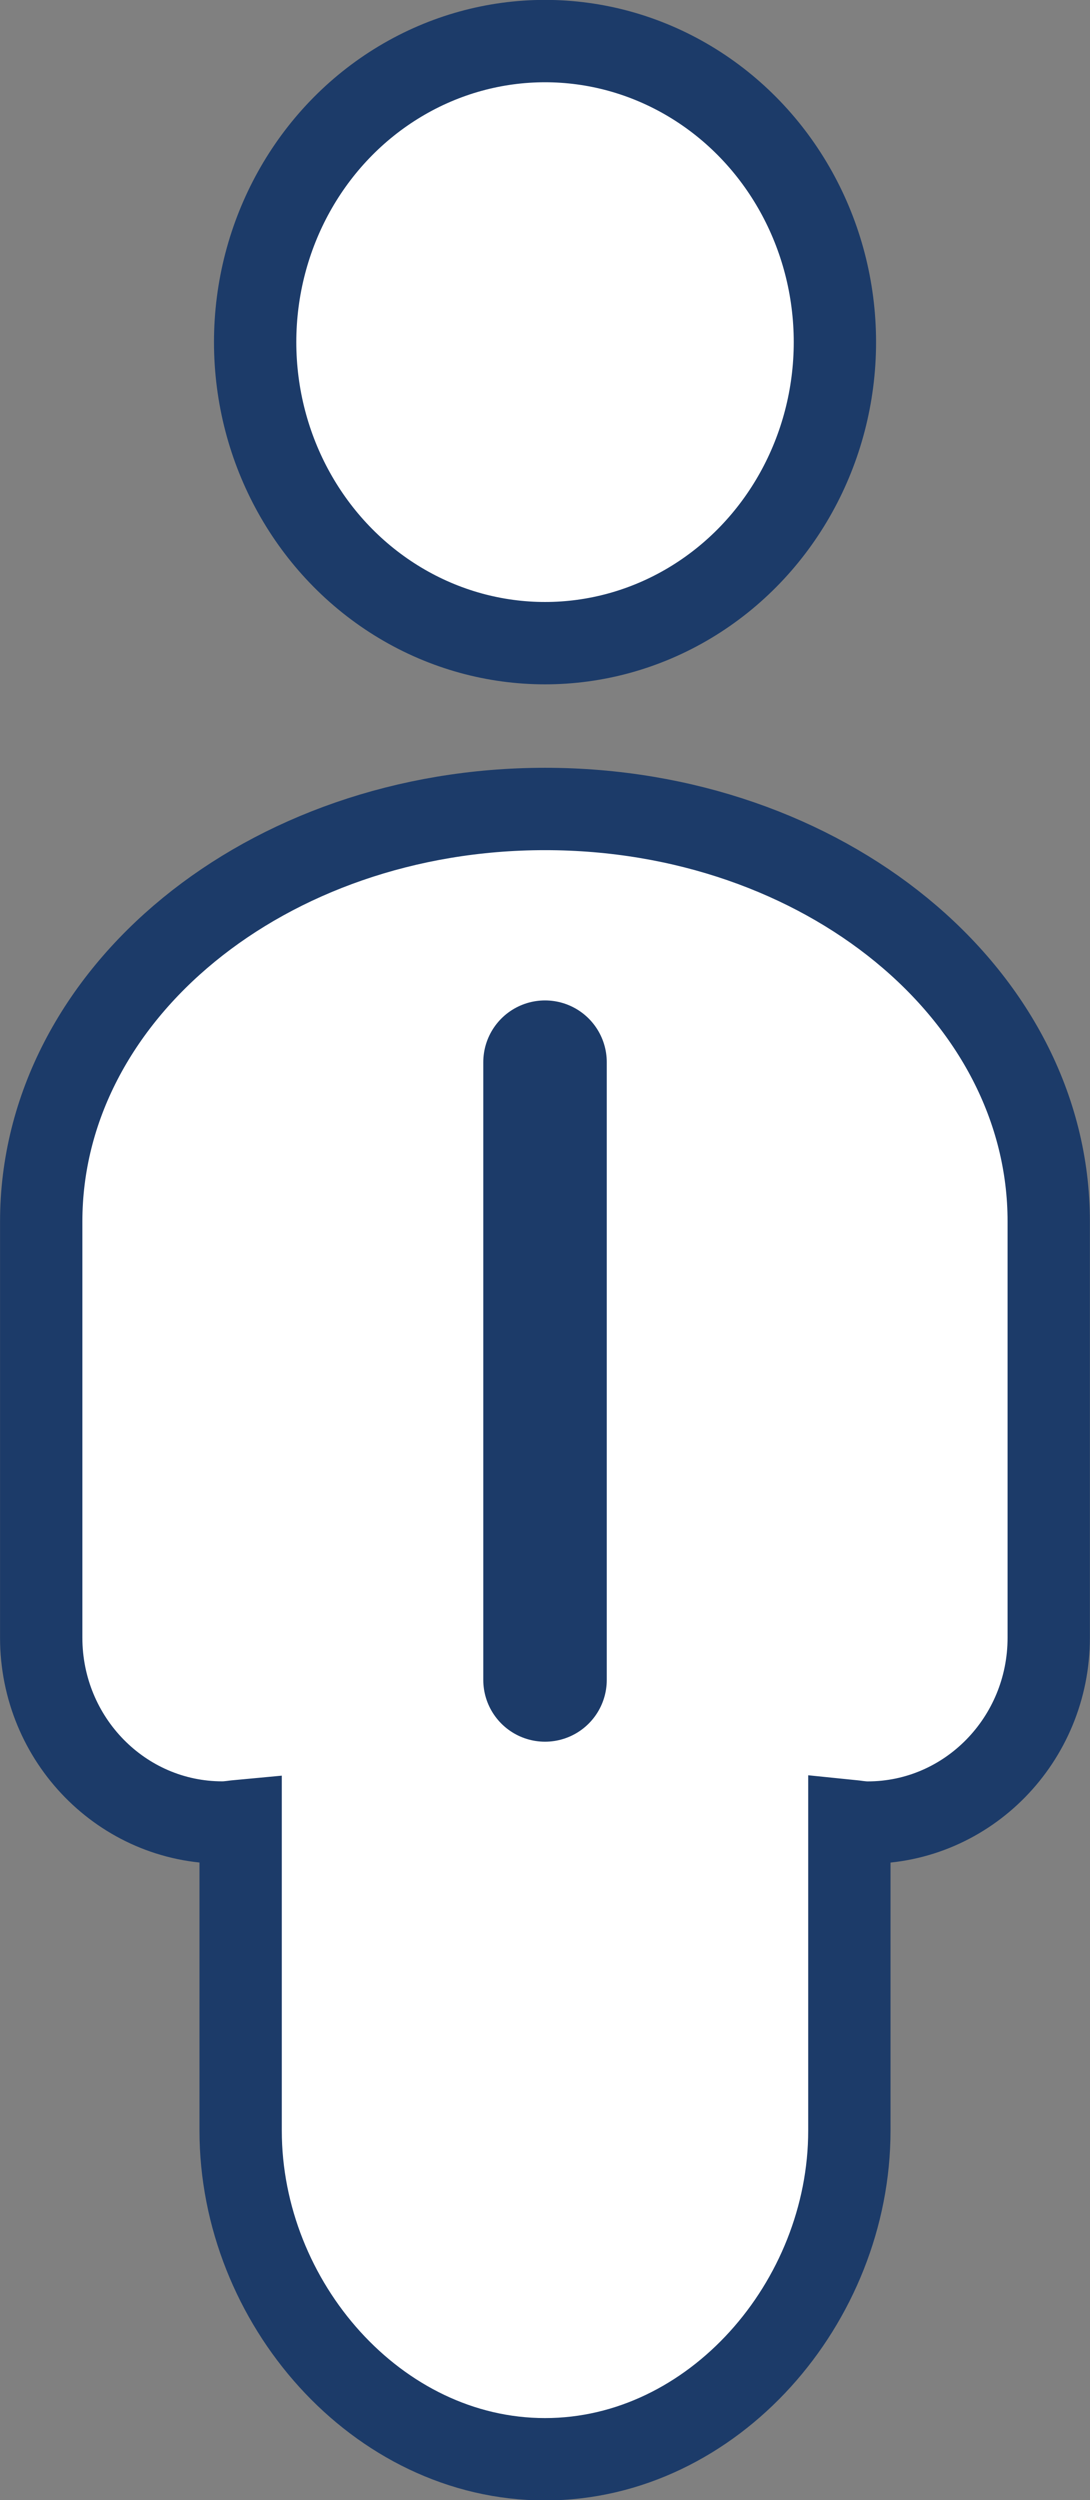 <svg id="Calque_1" xmlns="http://www.w3.org/2000/svg" xmlns:xlink="http://www.w3.org/1999/xlink" width="21.185" height="48.568" viewBox="2.647 6.071 21.185 48.568"><rect x="2.647" y="6.071" width="21.185" height="48.568" fill="#808080" stroke="none"/><defs><path id="SVGID_1_" d="M2.647 6.07h21.185v48.57H2.647z"/></defs><clipPath id="SVGID_2_"><use xlink:href="#SVGID_1_" overflow="visible"/></clipPath><path clip-path="url(#SVGID_2_)" fill="#FFF" d="M18.874 12.718c0 3.23-2.52 5.848-5.634 5.848s-5.636-2.62-5.636-5.848c0-3.23 2.522-5.847 5.636-5.847s5.634 2.62 5.634 5.848"/><defs><path id="SVGID_3_" d="M2.647 6.07h21.185v48.57H2.647z"/></defs><clipPath id="SVGID_4_"><use xlink:href="#SVGID_3_" overflow="visible"/></clipPath><ellipse clip-path="url(#SVGID_4_)" fill="none" stroke="#1C3B69" stroke-width="1.6" cx="13.24" cy="12.717" rx="5.634" ry="5.848"/><g><defs><path id="SVGID_5_" d="M2.647 6.07h21.185v48.57H2.647z"/></defs><clipPath id="SVGID_6_"><use xlink:href="#SVGID_5_" overflow="visible"/></clipPath><path clip-path="url(#SVGID_6_)" fill="#FFF" d="M13.24 21.786c-5.408 0-9.792 3.588-9.792 8.015v8.084c0 1.982 1.576 3.59 3.52 3.59.122 0 .236-.023.356-.034v6.02c0 3.335 2.648 6.383 5.916 6.383 3.267 0 5.915-3.05 5.915-6.383v-6.02c.12.012.233.035.355.035 1.945 0 3.52-1.61 3.52-3.59V29.8c.002-4.426-4.383-8.014-9.79-8.014"/></g><g><defs><path id="SVGID_7_" d="M2.647 6.07h21.185v48.57H2.647z"/></defs><clipPath id="SVGID_8_"><use xlink:href="#SVGID_7_" overflow="visible"/></clipPath><path clip-path="url(#SVGID_8_)" fill="none" stroke="#1C3B69" stroke-width="1.6" d="M13.24 21.786c-5.408 0-9.792 3.588-9.792 8.015v8.084c0 1.982 1.576 3.59 3.52 3.59.122 0 .236-.023.356-.034v6.02c0 3.335 2.648 6.383 5.916 6.383 3.267 0 5.915-3.05 5.915-6.383v-6.02c.12.012.233.035.355.035 1.945 0 3.52-1.61 3.52-3.59V29.8c.002-4.426-4.383-8.014-9.79-8.014z"/></g><path fill="none" stroke="#1C3B69" stroke-width="2.4" stroke-linecap="round" d="M13.24 26.705v12"/></svg>